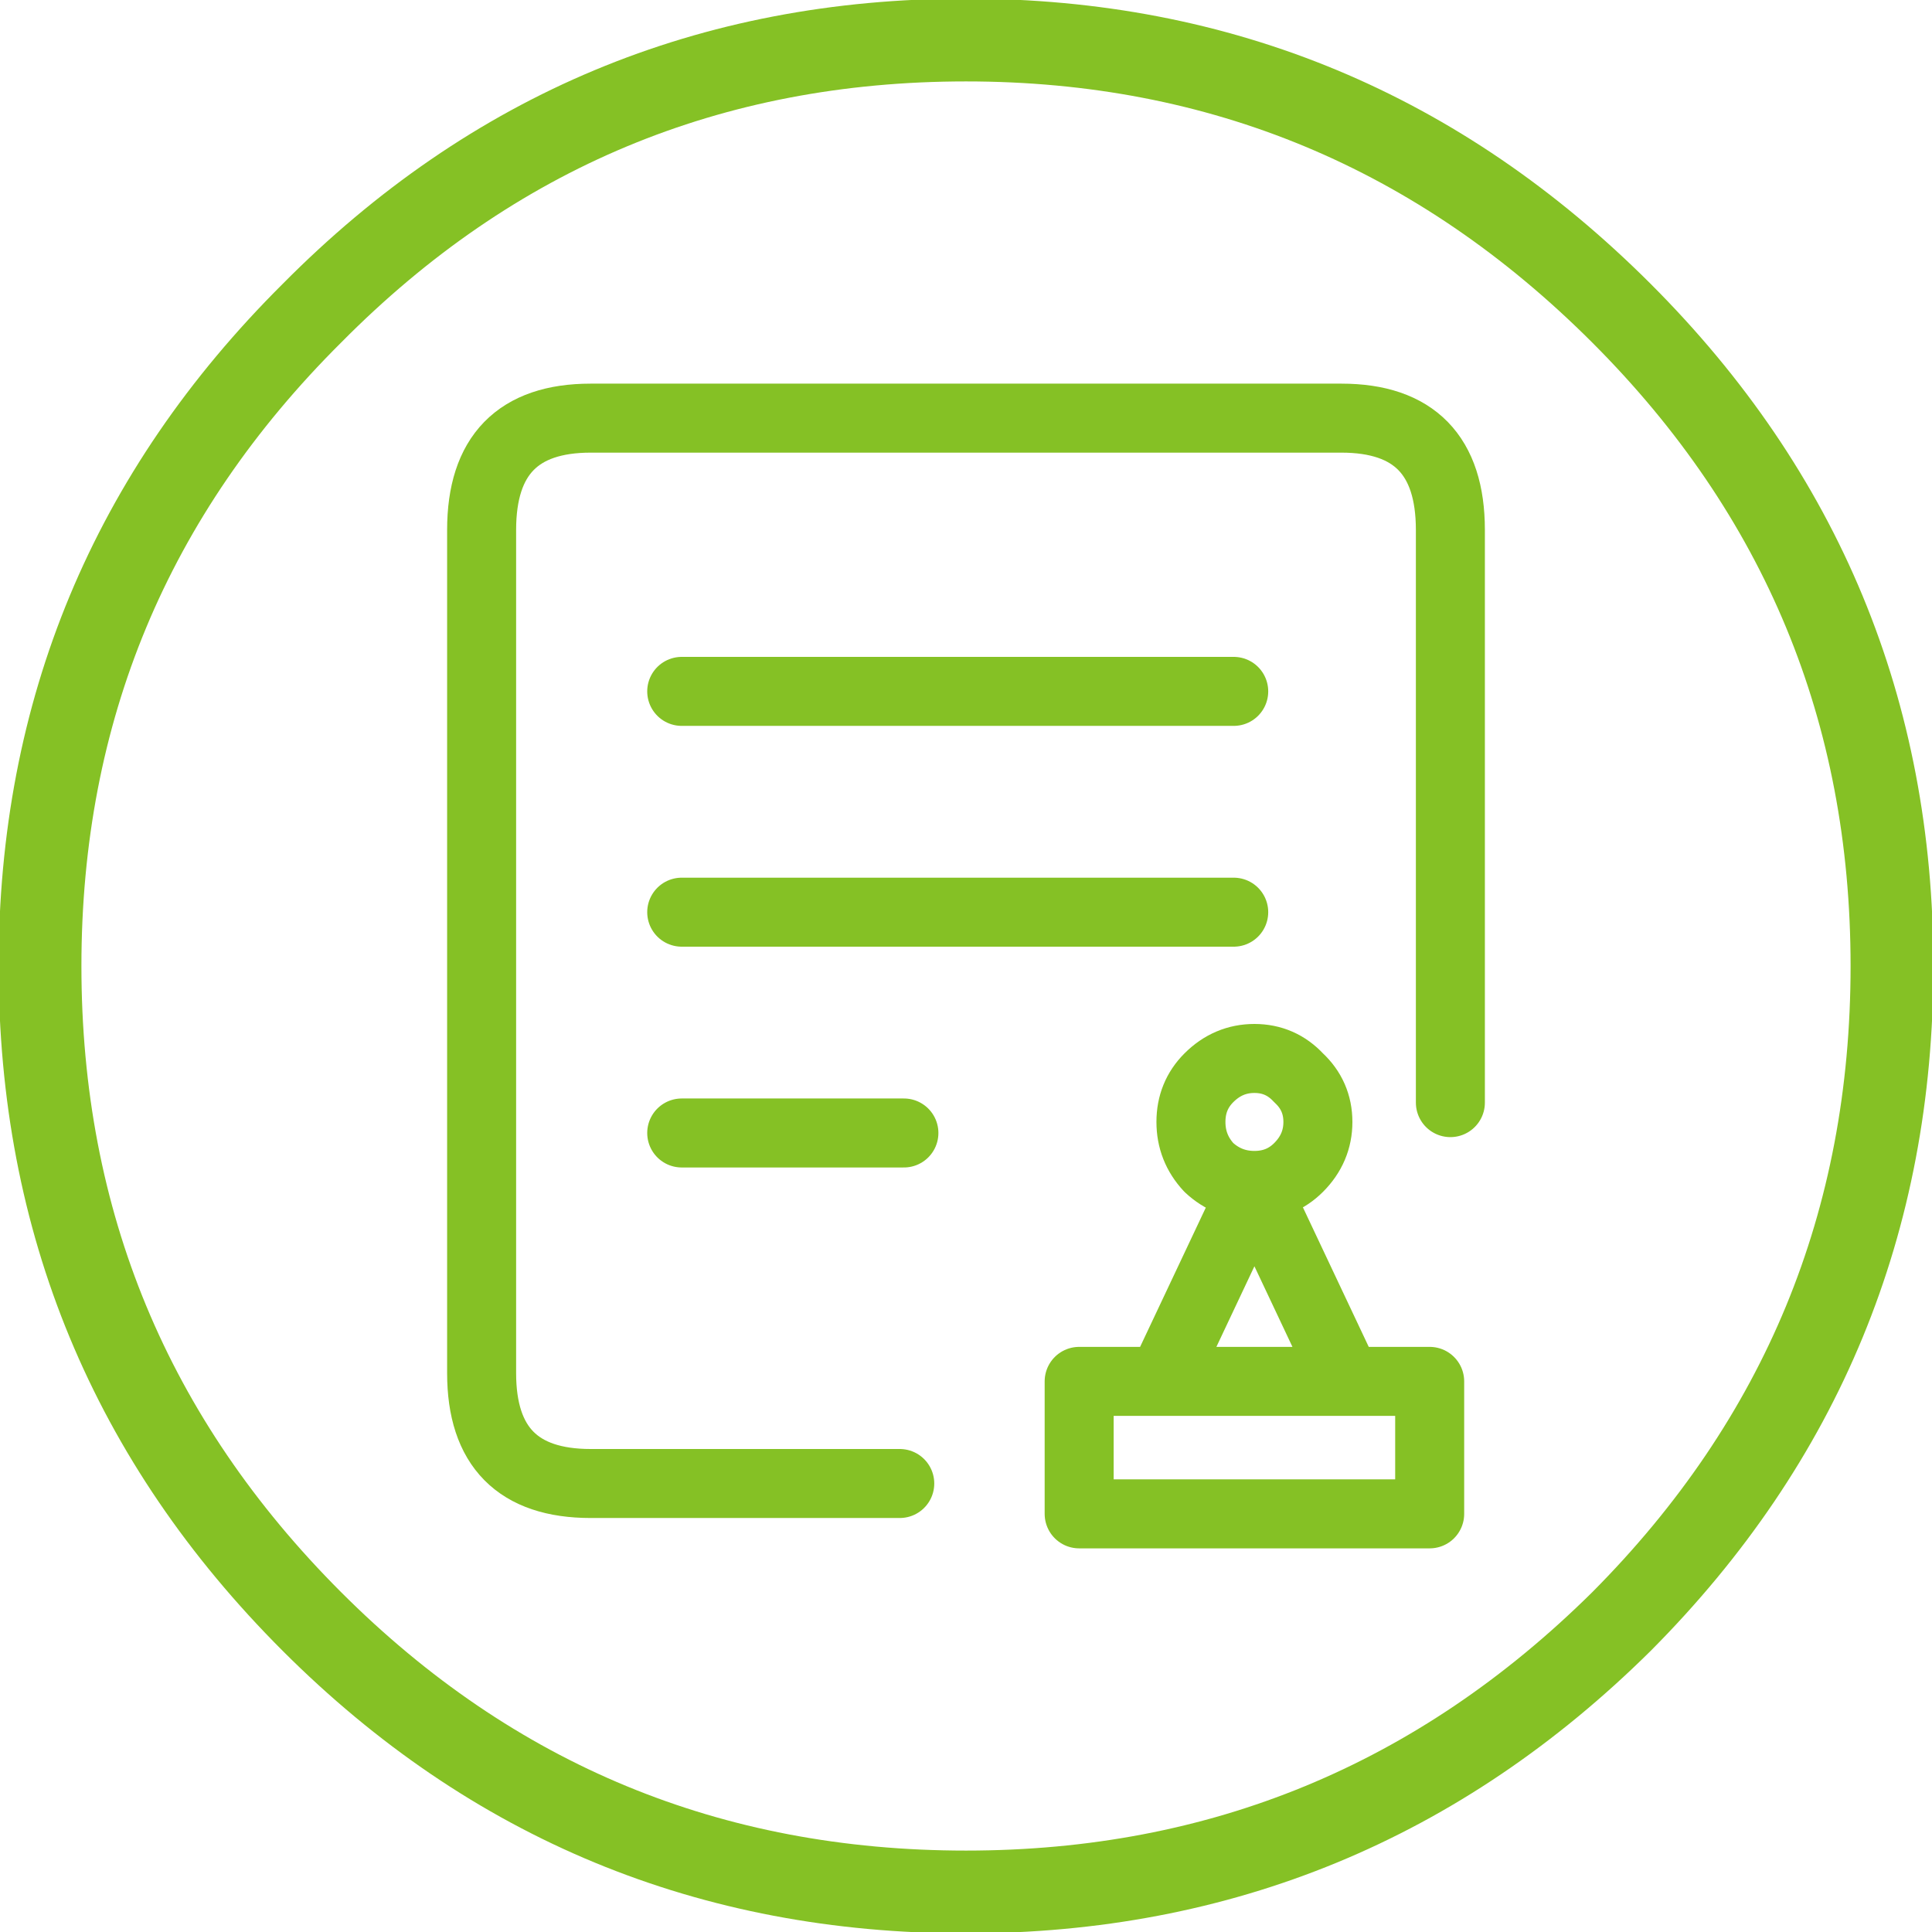 
<svg xmlns="http://www.w3.org/2000/svg" version="1.1" xmlns:xlink="http://www.w3.org/1999/xlink" preserveAspectRatio="none" x="0px" y="0px" width="70px" height="70px" viewBox="0 0 70 70">
<defs>
<path id="Layer1_0_1_STROKES" stroke="#85C125" stroke-width="3" stroke-linejoin="round" stroke-linecap="round" fill="none" d="
M 68.55 35
Q 68.55 48.9 58.75 58.75 48.85 68.55 35 68.55 21.1 68.55 11.3 58.75 1.45 48.9 1.45 35 1.45 21.15 11.3 11.35 21.1 1.45 35 1.45 48.85 1.45 58.75 11.35 68.55 21.15 68.55 35 Z"/>

<path id="Layer1_1_1_STROKES" stroke="#85C125" stroke-width="2.5" stroke-linejoin="round" stroke-linecap="round" fill="none" d="
M 32.6 53.75
L 21.4 53.75
Q 17.45 53.75 17.45 49.75
L 17.45 19.2
Q 17.45 15.15 21.4 15.15
L 48.6 15.15
Q 52.55 15.15 52.55 19.2
L 52.55 39.95
M 39.1 50.05
L 42.1 50.05 45.45 42.95
Q 44.5 42.95 43.8 42.3 43.15 41.6 43.15 40.65 43.15 39.7 43.8 39.05 44.5 38.35 45.45 38.35 46.4 38.35 47.05 39.05 47.75 39.7 47.75 40.65 47.75 41.6 47.05 42.3 46.4 42.95 45.45 42.95
L 48.8 50.05 51.8 50.05 51.8 54.85 39.1 54.85 39.1 50.05 Z
M 24.7 41.05
L 32.75 41.05
M 42.1 50.05
L 48.8 50.05
M 24.7 33.05
L 44.7 33.05
M 24.7 25.05
L 44.7 25.05"/>
</defs>

<g transform="matrix( 1, 0, 0, 1, 0,0) ">
<use xlink:href="#Layer1_0_1_STROKES"/>
</g>

<g transform="matrix( 1, 0, 0, 1, 0,0) ">
<use xlink:href="#Layer1_1_1_STROKES"/>
</g>
</svg>
